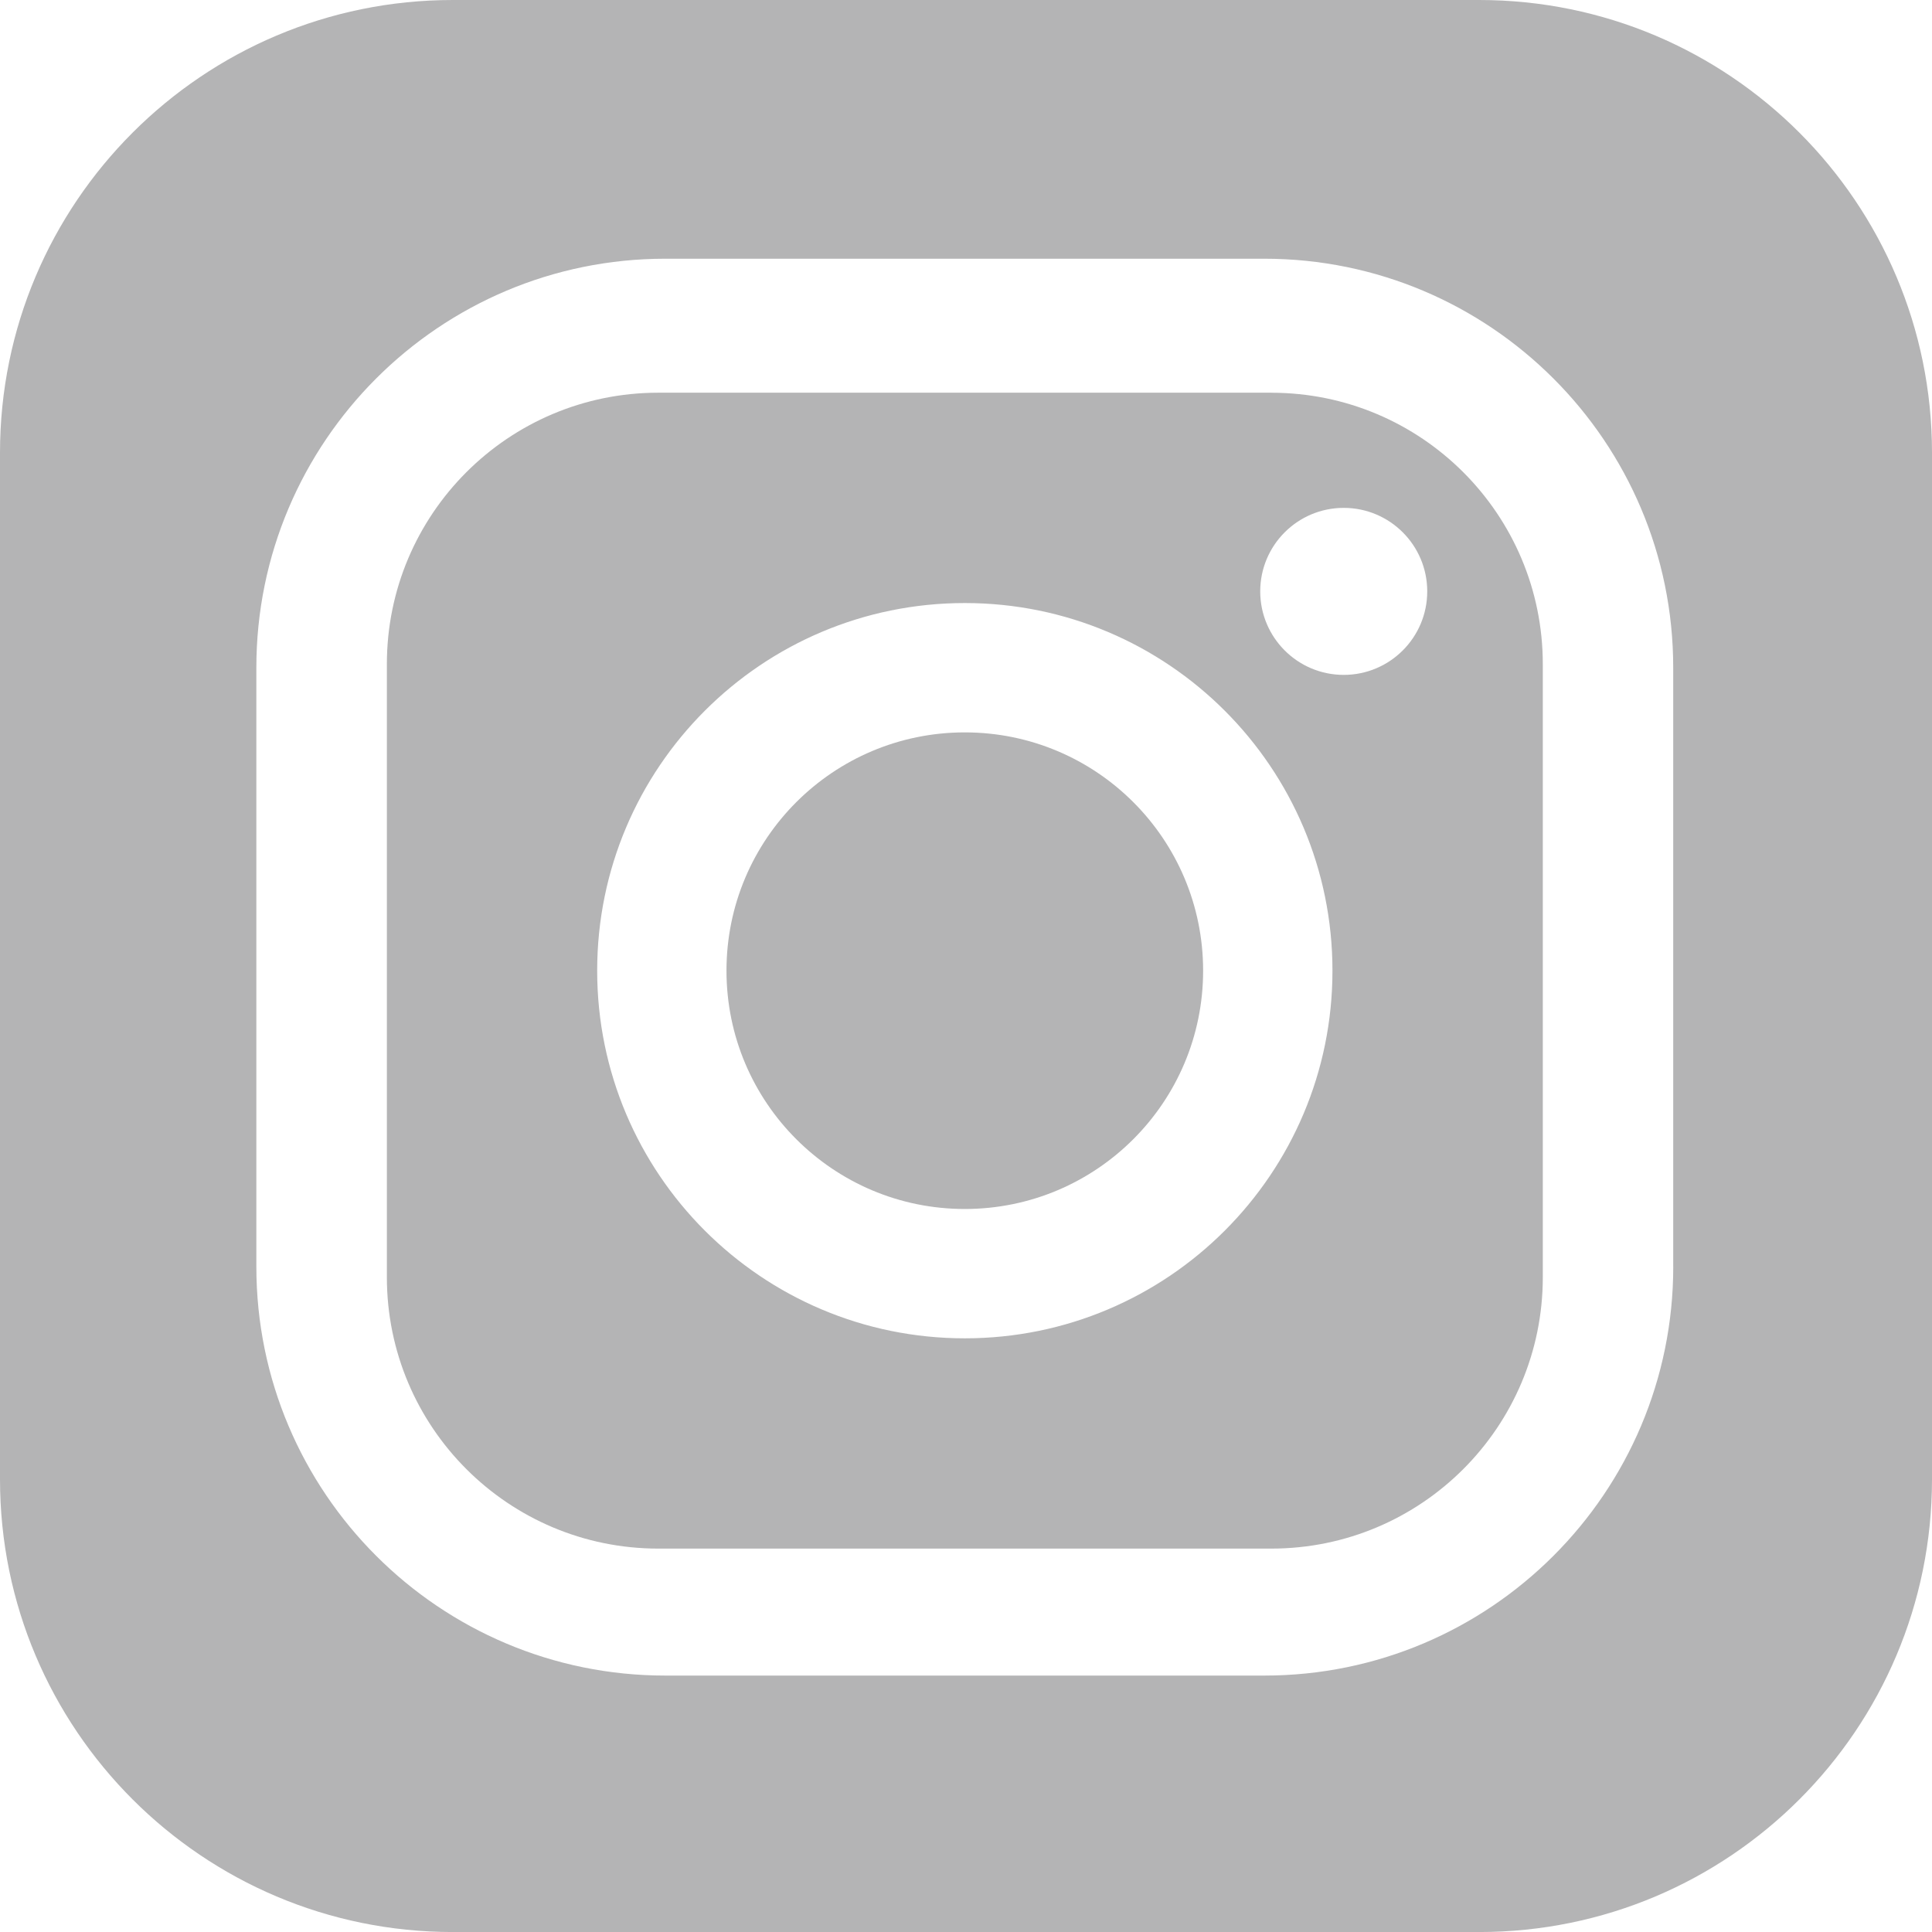<?xml version="1.0" encoding="UTF-8"?><svg xmlns="http://www.w3.org/2000/svg" viewBox="0 0 53.999 54"><defs><style>.d{fill:#b4b4b5;}</style></defs><g id="a"/><g id="b"><g id="c"><g><path class="d" d="M33.627,27.13c0,3.679-2.982,6.661-6.661,6.661s-6.661-2.982-6.661-6.661,2.982-6.66,6.661-6.66,6.661,2.981,6.661,6.66Z"/><path class="d" d="M41.343,0H12.655C5.666,0,0,5.667,0,12.656v28.688c0,6.99,5.666,12.656,12.655,12.656h28.688c6.99,0,12.656-5.666,12.656-12.656V12.656c0-6.989-5.666-12.656-12.656-12.656Zm5.424,35.402c0,6.313-5.118,11.43-11.43,11.43H18.595c-6.312,0-11.43-5.117-11.43-11.43V18.661c0-6.312,5.118-11.43,11.43-11.43h16.741c6.312,0,11.43,5.118,11.43,11.43v16.741Zm-11.235-24.426H18.4c-4.19,0-7.587,3.396-7.587,7.587v17.133c0,4.191,3.397,7.587,7.587,7.587h17.133c4.191,0,7.588-3.396,7.588-7.587V18.564c0-4.191-3.397-7.587-7.588-7.587Zm-8.566,26.43c-5.675,0-10.275-4.601-10.275-10.276s4.6-10.275,10.275-10.275,10.276,4.6,10.276,10.275-4.601,10.276-10.276,10.276Zm10.591-18.543c-1.289,0-2.334-1.045-2.334-2.334s1.045-2.334,2.334-2.334,2.334,1.045,2.334,2.334-1.045,2.334-2.334,2.334Z"/></g></g></g></svg>